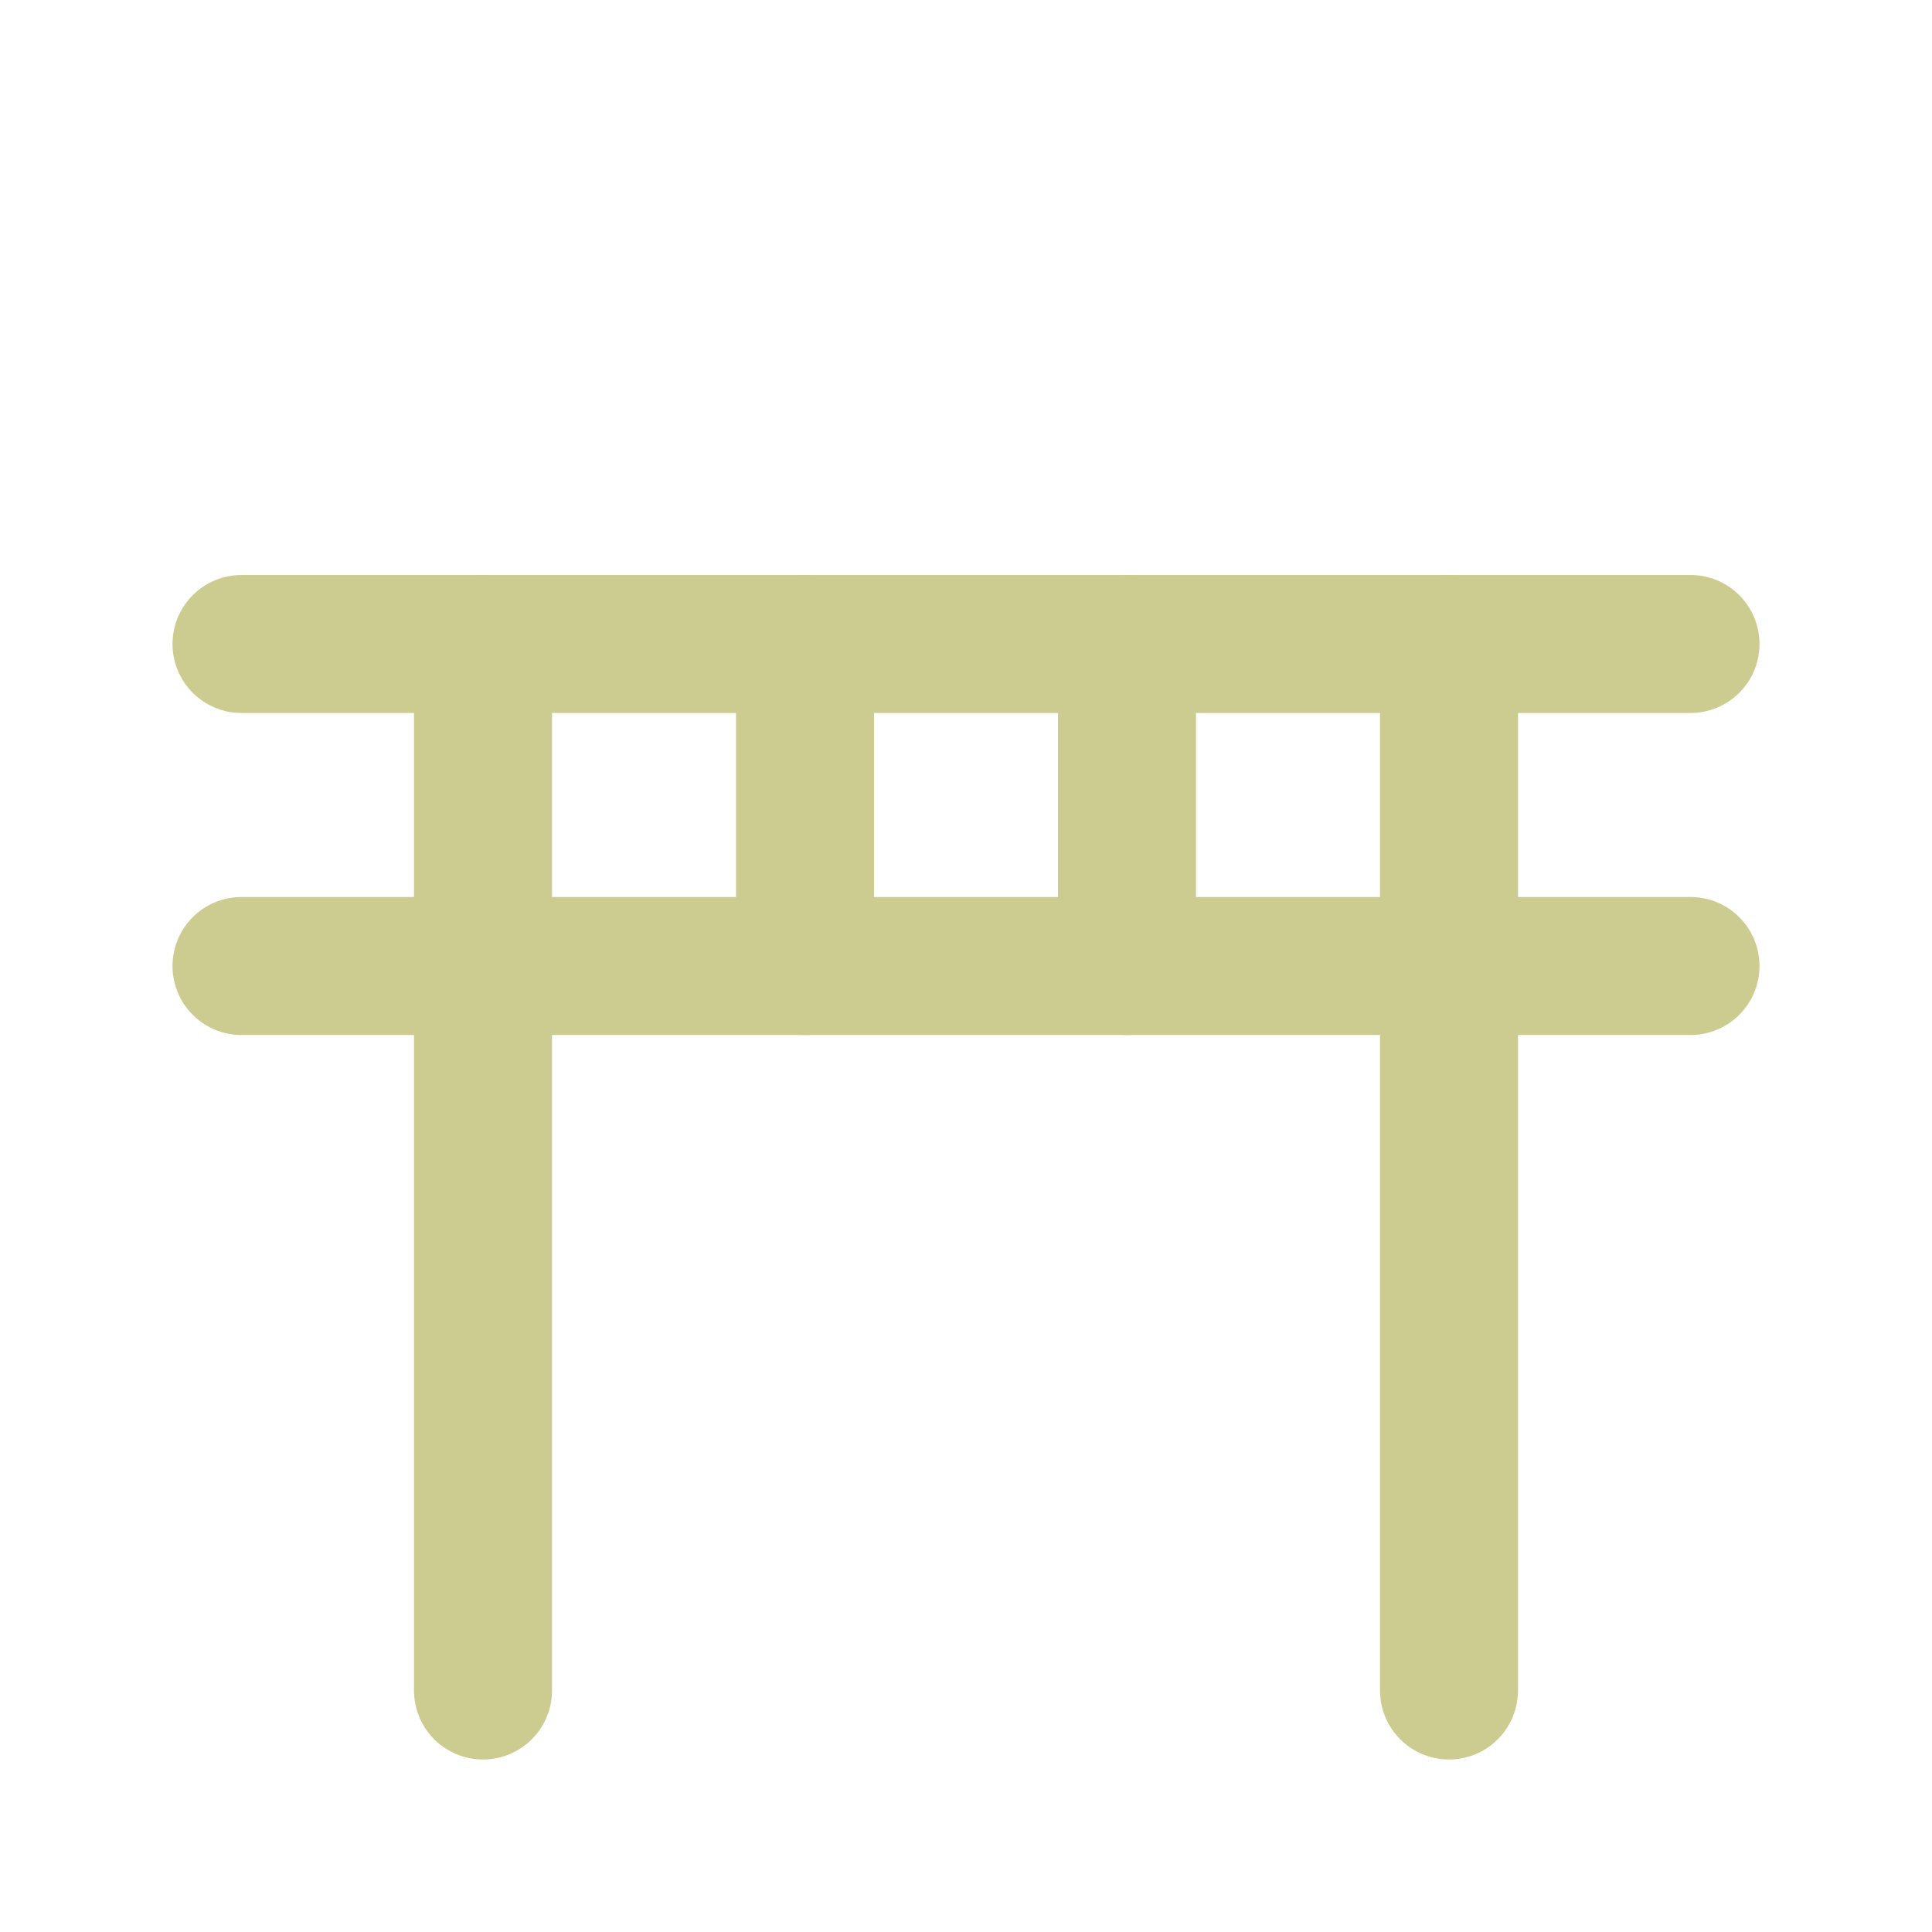 <svg width="70" height="70" viewBox="0 0 70 70" fill="none" xmlns="http://www.w3.org/2000/svg">
<path d="M17.5 23.333V61.25M52.5 23.333V61.25" stroke="#CCCC91" stroke-width="5" stroke-linecap="round" stroke-linejoin="round"/>
<path d="M8.75 23.333H61.25M8.75 35H61.25" stroke="#CCCC91" stroke-width="5" stroke-linecap="round" stroke-linejoin="round"/>
<path d="M29.167 23.333V35M40.833 23.333V35" stroke="#CCCC91" stroke-width="5" stroke-linecap="round" stroke-linejoin="round"/>
</svg>
